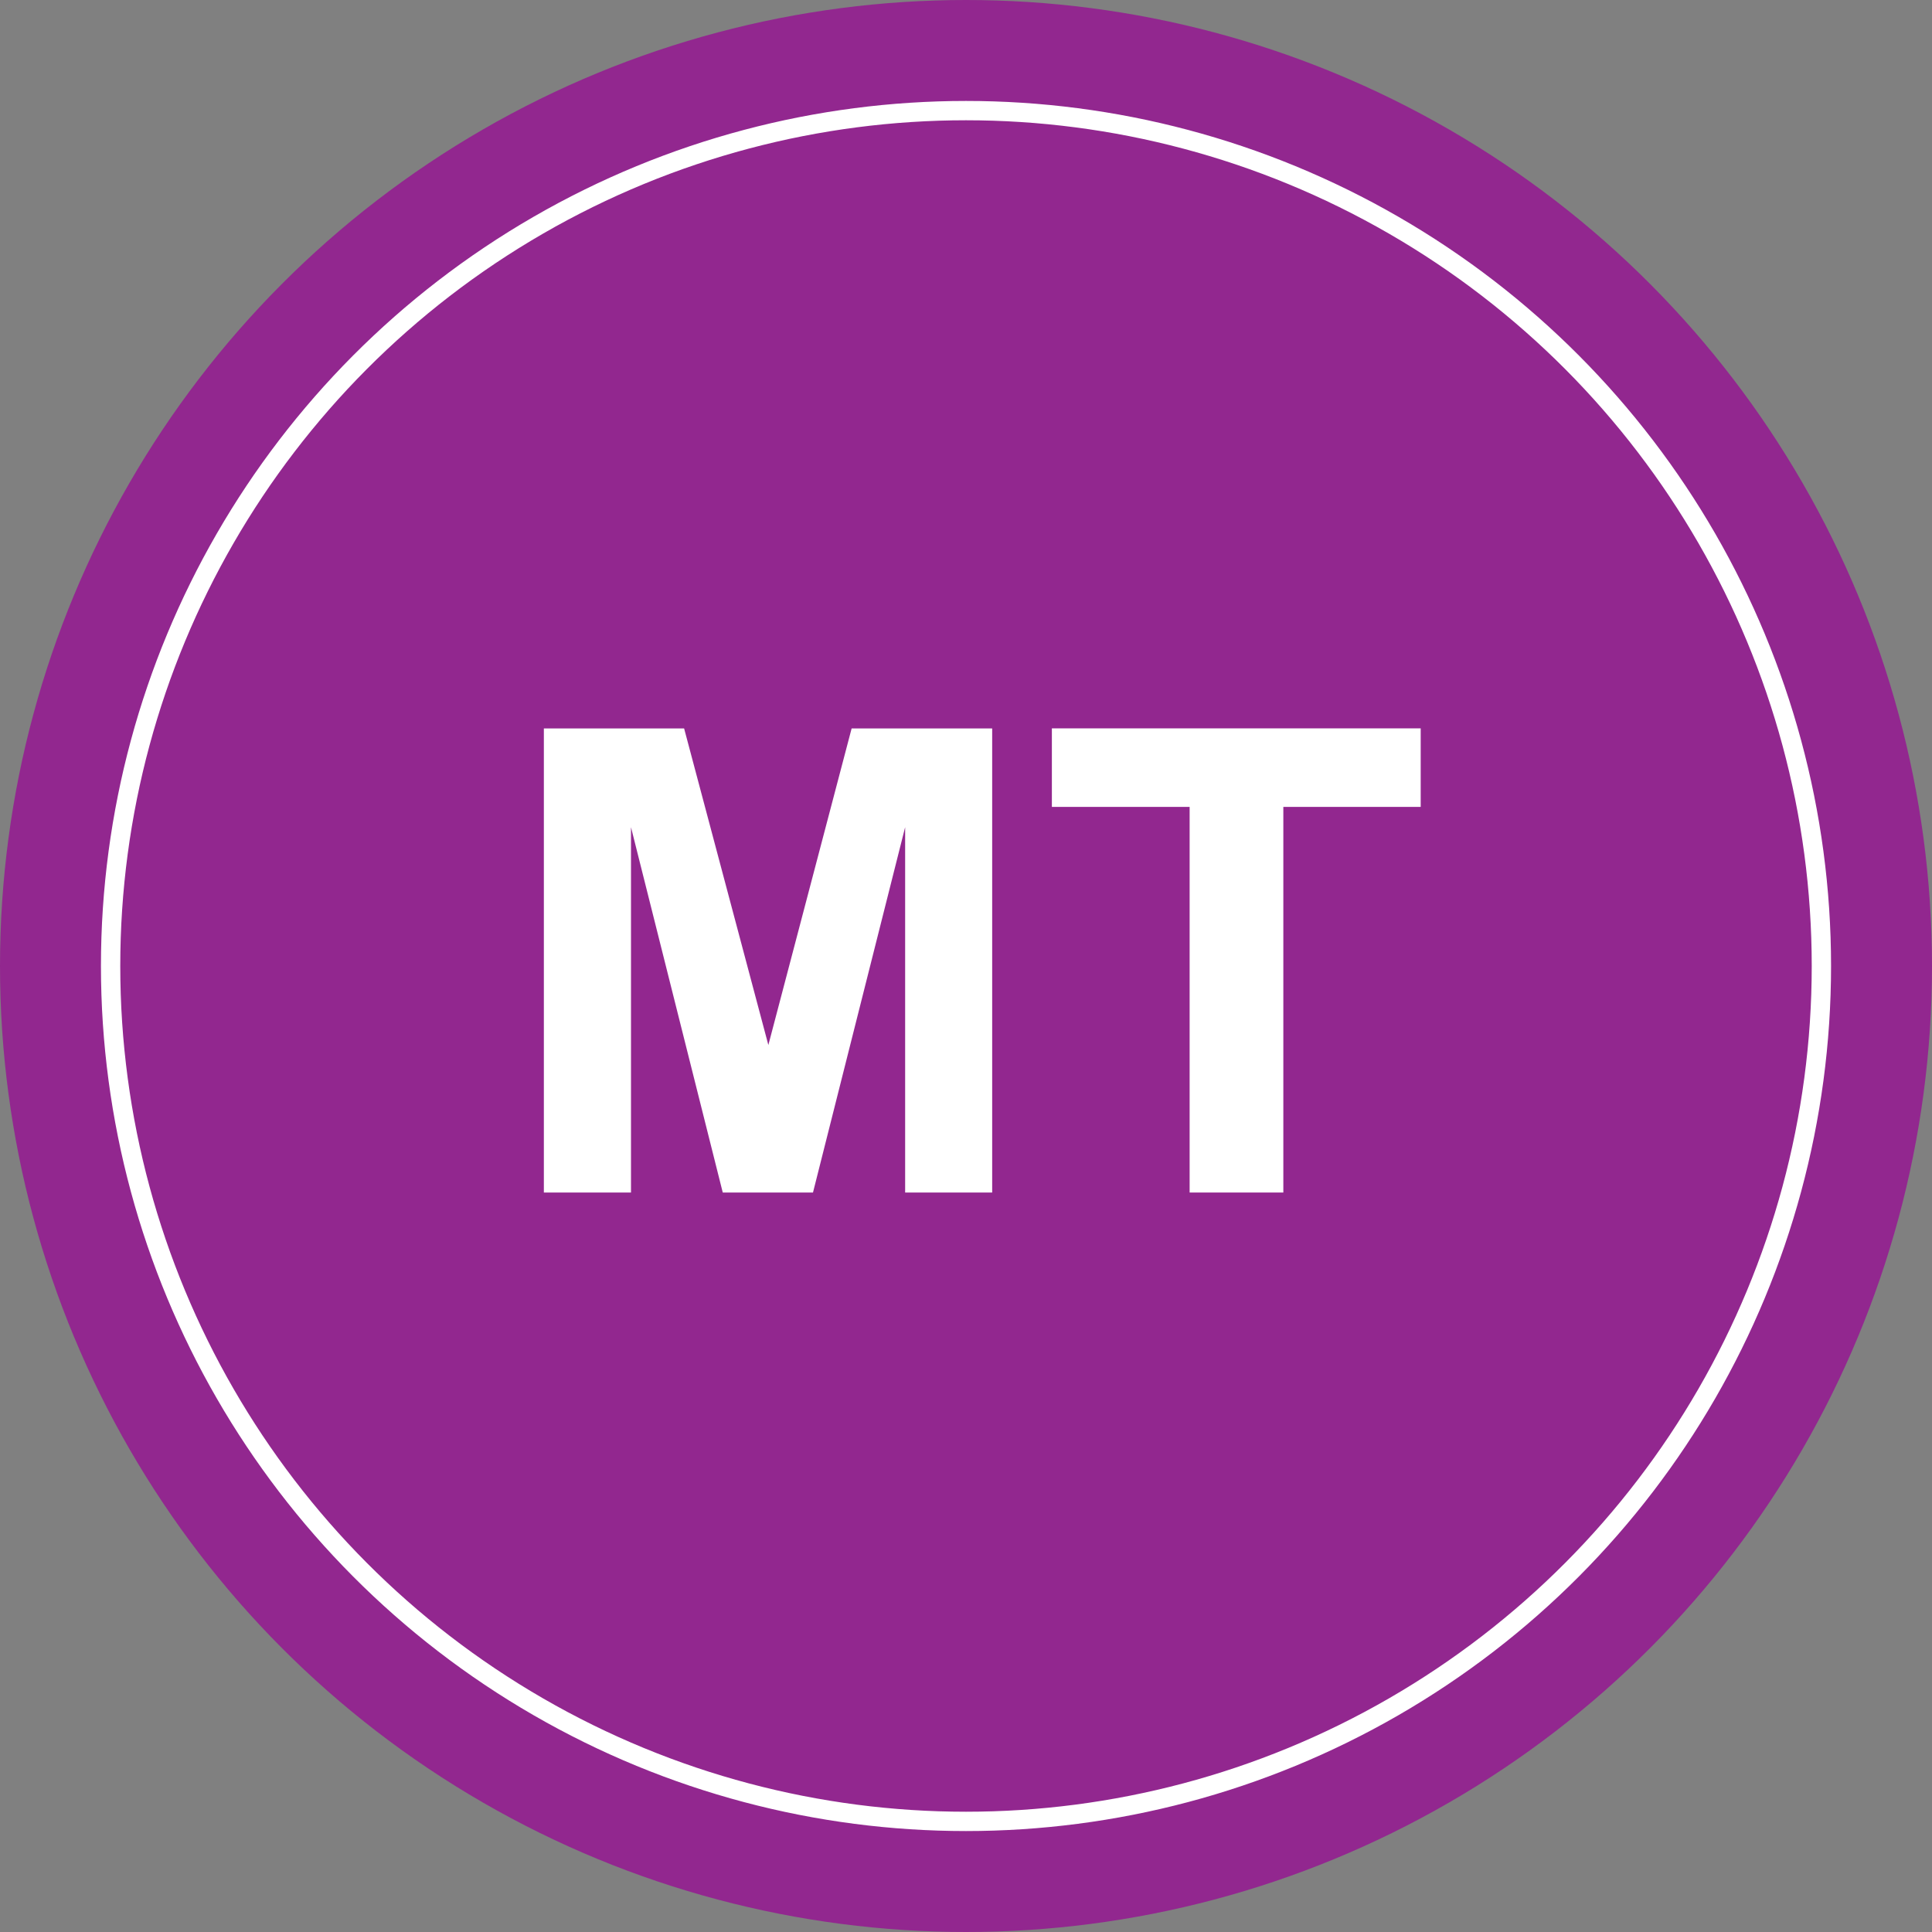 <?xml version="1.0" encoding="UTF-8"?>
<svg id="Layer_1" data-name="Layer 1" xmlns="http://www.w3.org/2000/svg" viewBox="0 0 200 200">
  <rect x="0" y="0" width="200" height="200" fill="#808080" stroke="none"/>
  <defs>
    <style>
      .cls-1 {
        fill: #fff;
      }

      .cls-2 {
        fill: none;
        stroke: #fff;
        stroke-miterlimit: 10;
        stroke-width: 2px;
      }

      .cls-3 {
        fill: #92278f;
      }
    </style>
  </defs>
  <circle class="cls-3" cx="100" cy="100" r="100"/>
  <circle class="cls-2" cx="100" cy="100" r="88.55"/>
  <g>
    <path class="cls-1" d="M56.3,123.45v-48.04h14.52l8.72,32.77,8.62-32.77h14.55v48.04h-9.01v-37.82l-9.54,37.82h-9.34l-9.5-37.82v37.82h-9.01Z"/>
    <path class="cls-1" d="M123.15,123.45v-39.92h-14.26v-8.13h38.18v8.13h-14.22v39.92h-9.7Z"/>
  </g>
</svg>